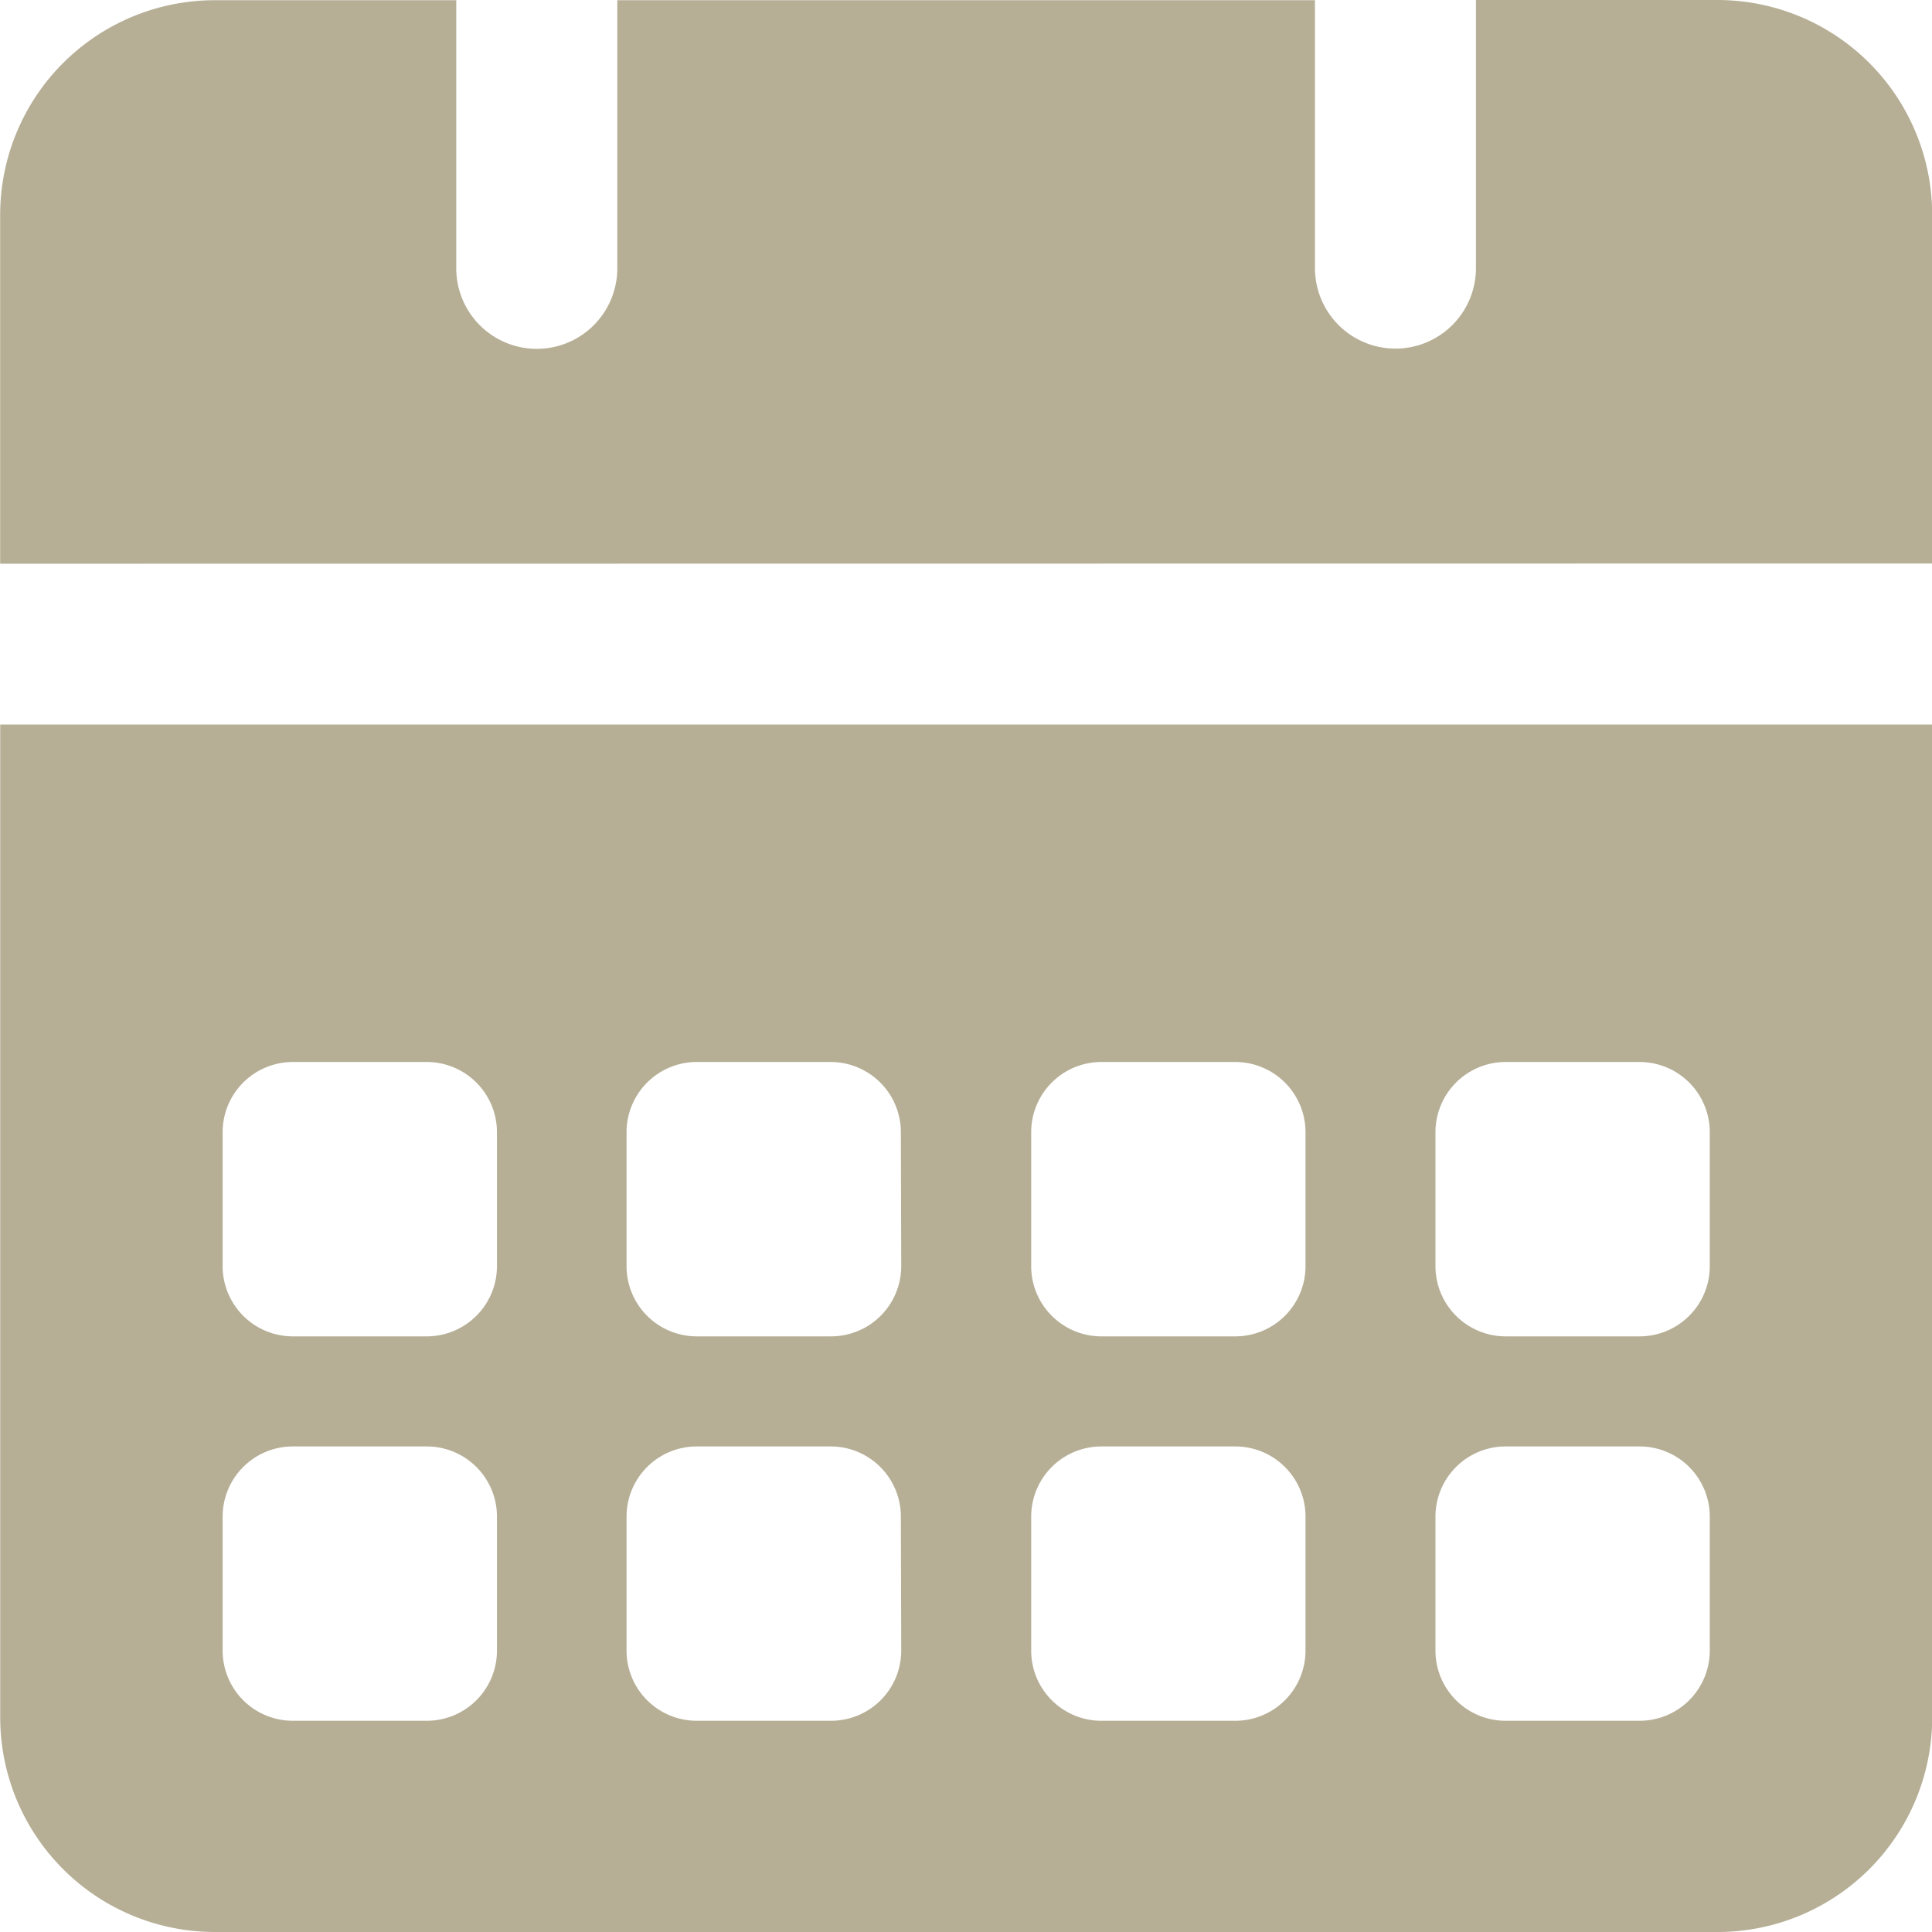 <svg xmlns="http://www.w3.org/2000/svg" width="36.75" height="36.75" viewBox="0 0 36.75 36.75">
  <g id="Gruppe_4" data-name="Gruppe 4" transform="translate(-1591.647 -1679.996)">
    <path id="Pfad_5" data-name="Pfad 5" d="M1628.4,1690.715h0v-6.635a4.085,4.085,0,0,0-4.084-4.084h-4.594v5.1a1.531,1.531,0,1,1-3.062,0V1680h-13.271v5.1a1.531,1.531,0,0,1-3.063,0V1680h-4.593a4.084,4.084,0,0,0-4.083,4.084v6.635Z" fill="#b6af96"/>
    <path id="Pfad_6" data-name="Pfad 6" d="M1628.4,1693.778h-36.749v18.885a4.083,4.083,0,0,0,4.083,4.083h28.583a4.084,4.084,0,0,0,4.084-4.083v-18.885Zm-27.3,17.615a1.335,1.335,0,0,1-1.335,1.335h-2.549a1.335,1.335,0,0,1-1.334-1.335v-2.548a1.335,1.335,0,0,1,1.334-1.335h2.549a1.335,1.335,0,0,1,1.335,1.335Zm0-7.312a1.336,1.336,0,0,1-1.335,1.335h-2.549a1.336,1.336,0,0,1-1.334-1.335v-2.549a1.336,1.336,0,0,1,1.334-1.335h2.549a1.336,1.336,0,0,1,1.335,1.335Zm7.69,7.312a1.335,1.335,0,0,1-1.335,1.335H1604.9a1.335,1.335,0,0,1-1.335-1.335v-2.548a1.335,1.335,0,0,1,1.335-1.335h2.548a1.335,1.335,0,0,1,1.335,1.335Zm0-7.312a1.336,1.336,0,0,1-1.335,1.335H1604.9a1.336,1.336,0,0,1-1.335-1.335v-2.549a1.336,1.336,0,0,1,1.335-1.335h2.548a1.336,1.336,0,0,1,1.335,1.335Zm7.69,7.312a1.335,1.335,0,0,1-1.335,1.335h-2.548a1.335,1.335,0,0,1-1.335-1.335v-2.548a1.335,1.335,0,0,1,1.335-1.335h2.548a1.335,1.335,0,0,1,1.335,1.335Zm0-7.312a1.336,1.336,0,0,1-1.335,1.335h-2.548a1.336,1.336,0,0,1-1.335-1.335v-2.549a1.336,1.336,0,0,1,1.335-1.335h2.548a1.336,1.336,0,0,1,1.335,1.335Zm7.69,7.312a1.335,1.335,0,0,1-1.335,1.335h-2.548a1.335,1.335,0,0,1-1.335-1.335v-2.548a1.335,1.335,0,0,1,1.335-1.335h2.548a1.335,1.335,0,0,1,1.335,1.335Zm0-7.312a1.336,1.336,0,0,1-1.335,1.335h-2.548a1.336,1.336,0,0,1-1.335-1.335v-2.549a1.336,1.336,0,0,1,1.335-1.335h2.548a1.336,1.336,0,0,1,1.335,1.335Z" fill="#b6af96"/>
  </g>
</svg>
